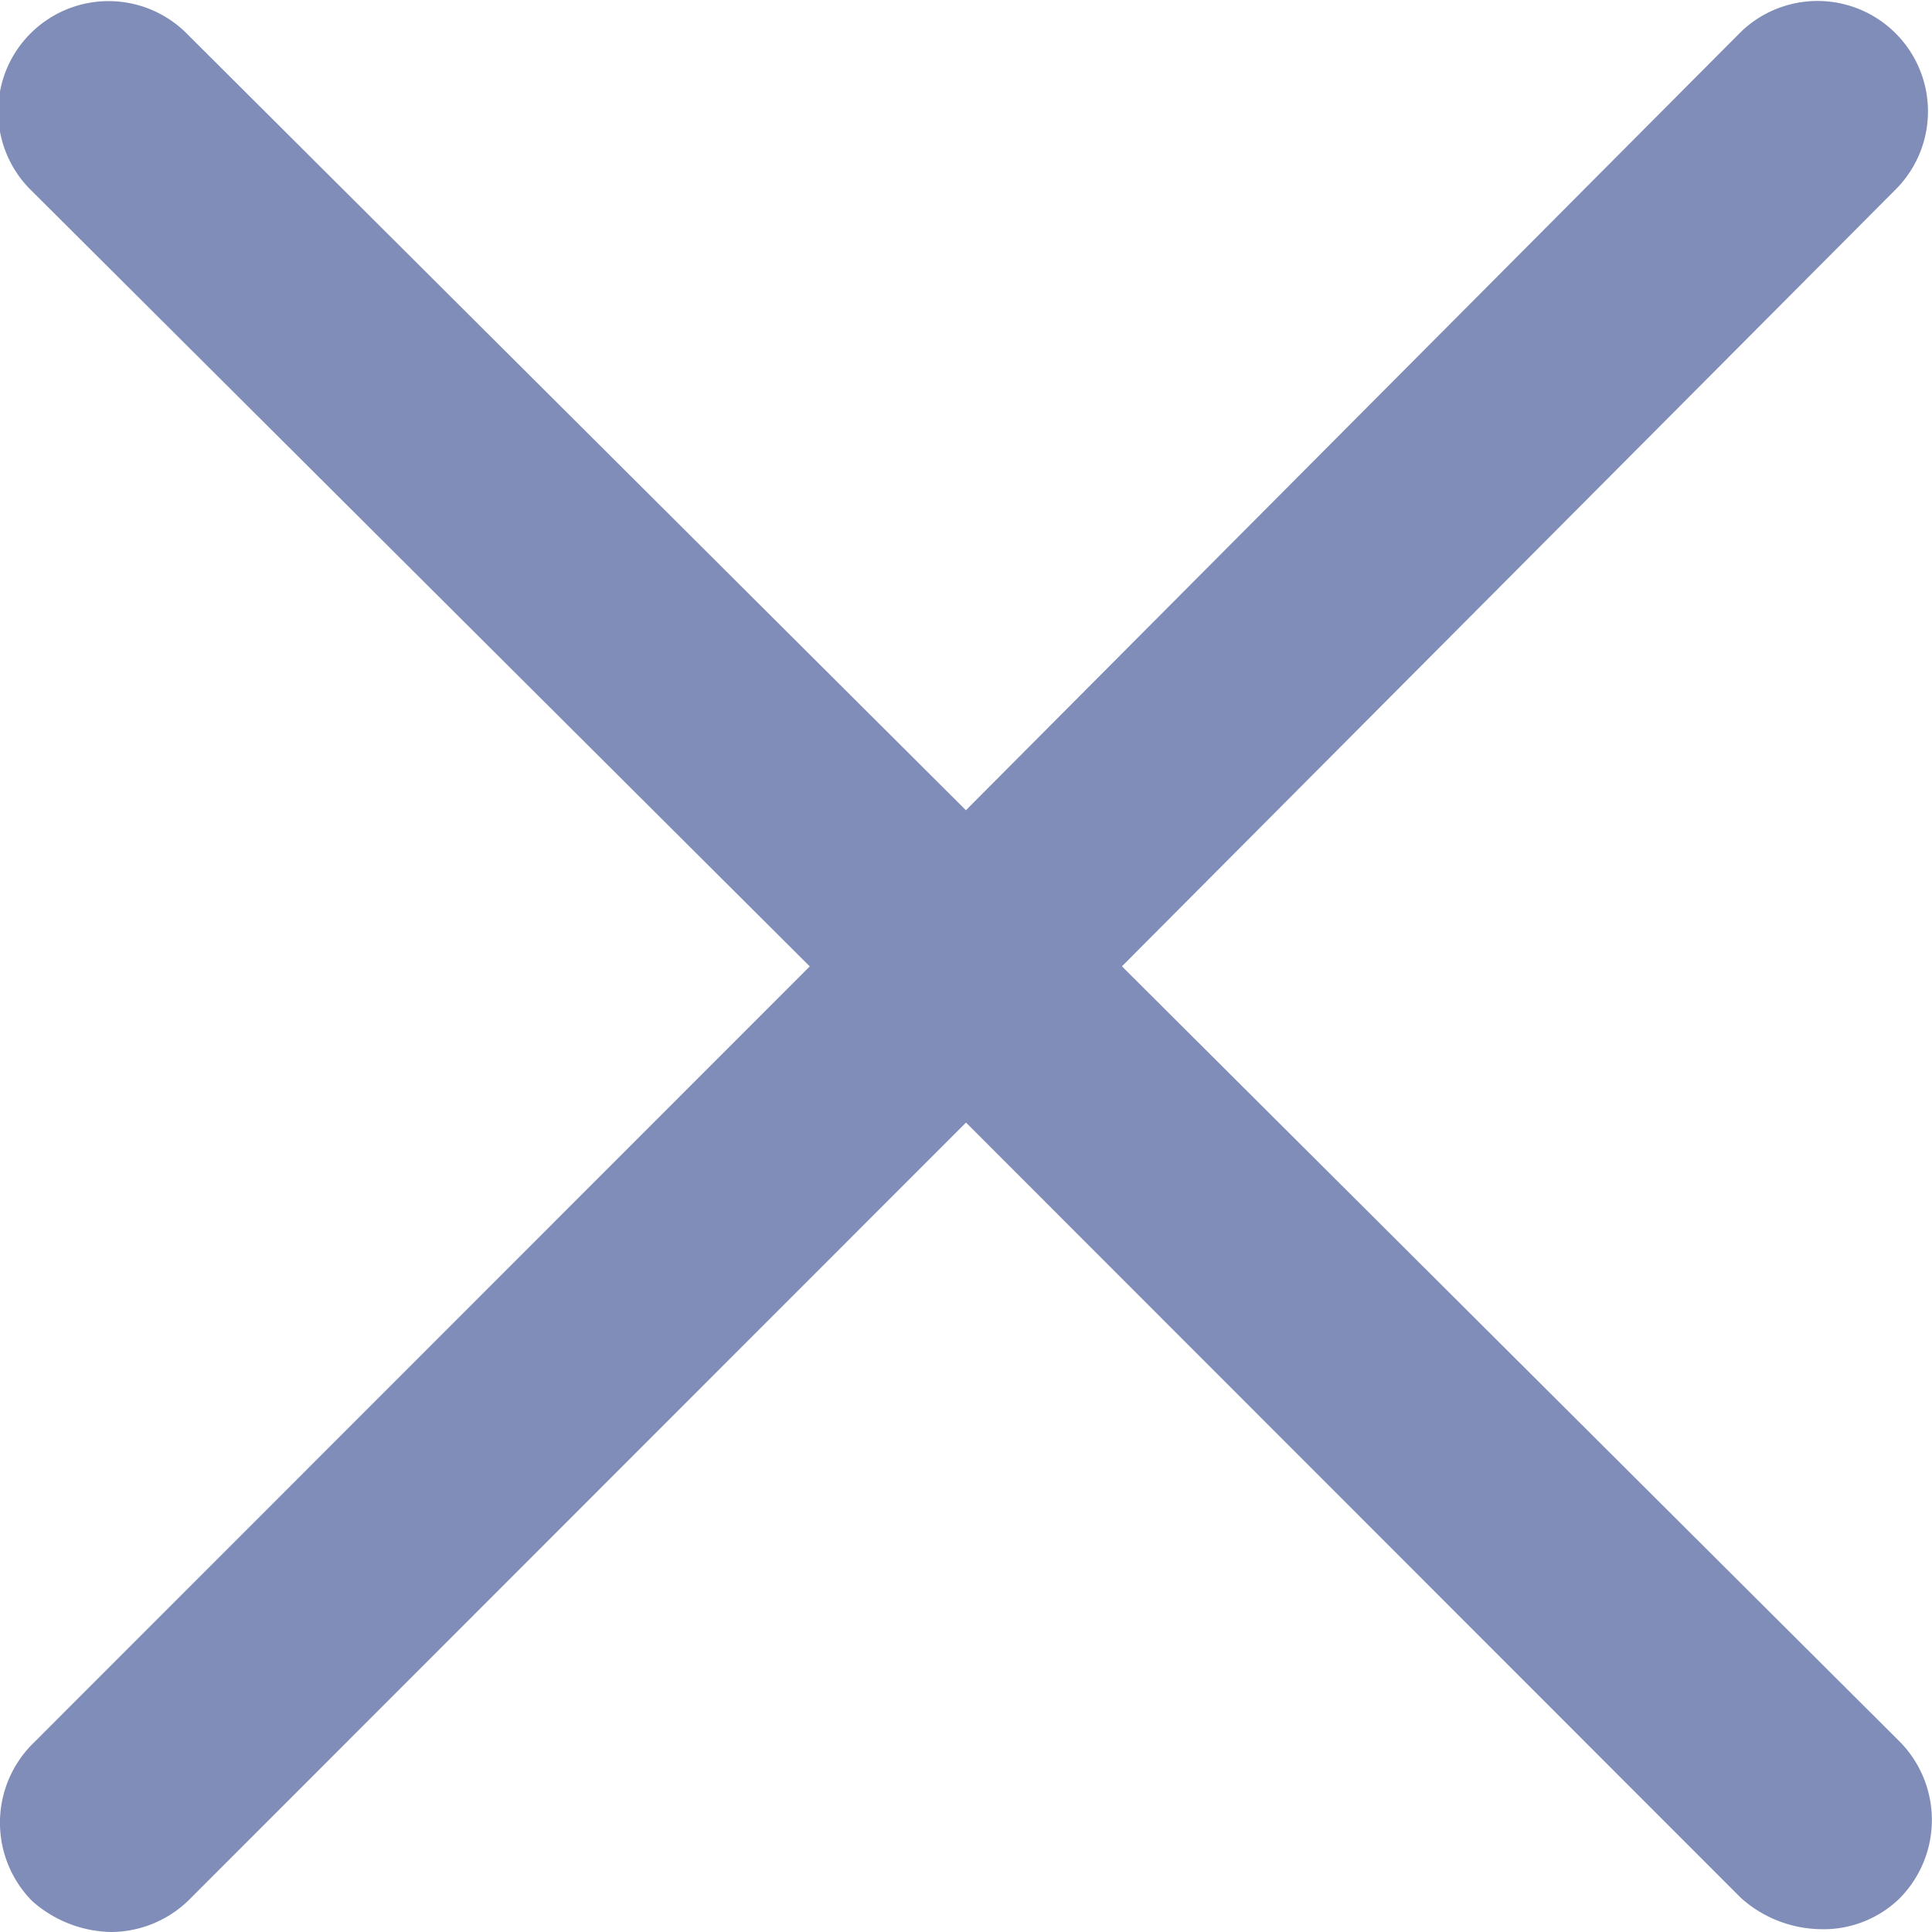 <svg id="Picto_Close" xmlns="http://www.w3.org/2000/svg" width="24" height="24" viewBox="0 0 24 24">
  <path id="Tracé_113" data-name="Tracé 113" d="M39.578,39.552a1.354,1.354,0,0,1-.988.388,1.515,1.515,0,0,1-.988-.388L27.975,29.92l-9.628,9.632a1.392,1.392,0,0,1-.988.423,1.515,1.515,0,0,1-.988-.388,1.385,1.385,0,0,1,0-1.94l9.663-9.667-9.663-9.632a1.372,1.372,0,1,1,1.94-1.94l9.663,9.632L37.6,16.372a1.372,1.372,0,0,1,1.94,1.94l-9.628,9.667,9.663,9.632A1.385,1.385,0,0,1,39.578,39.552Z" transform="translate(-15.975 -15.975)" fill="#808db8"/>
</svg>
